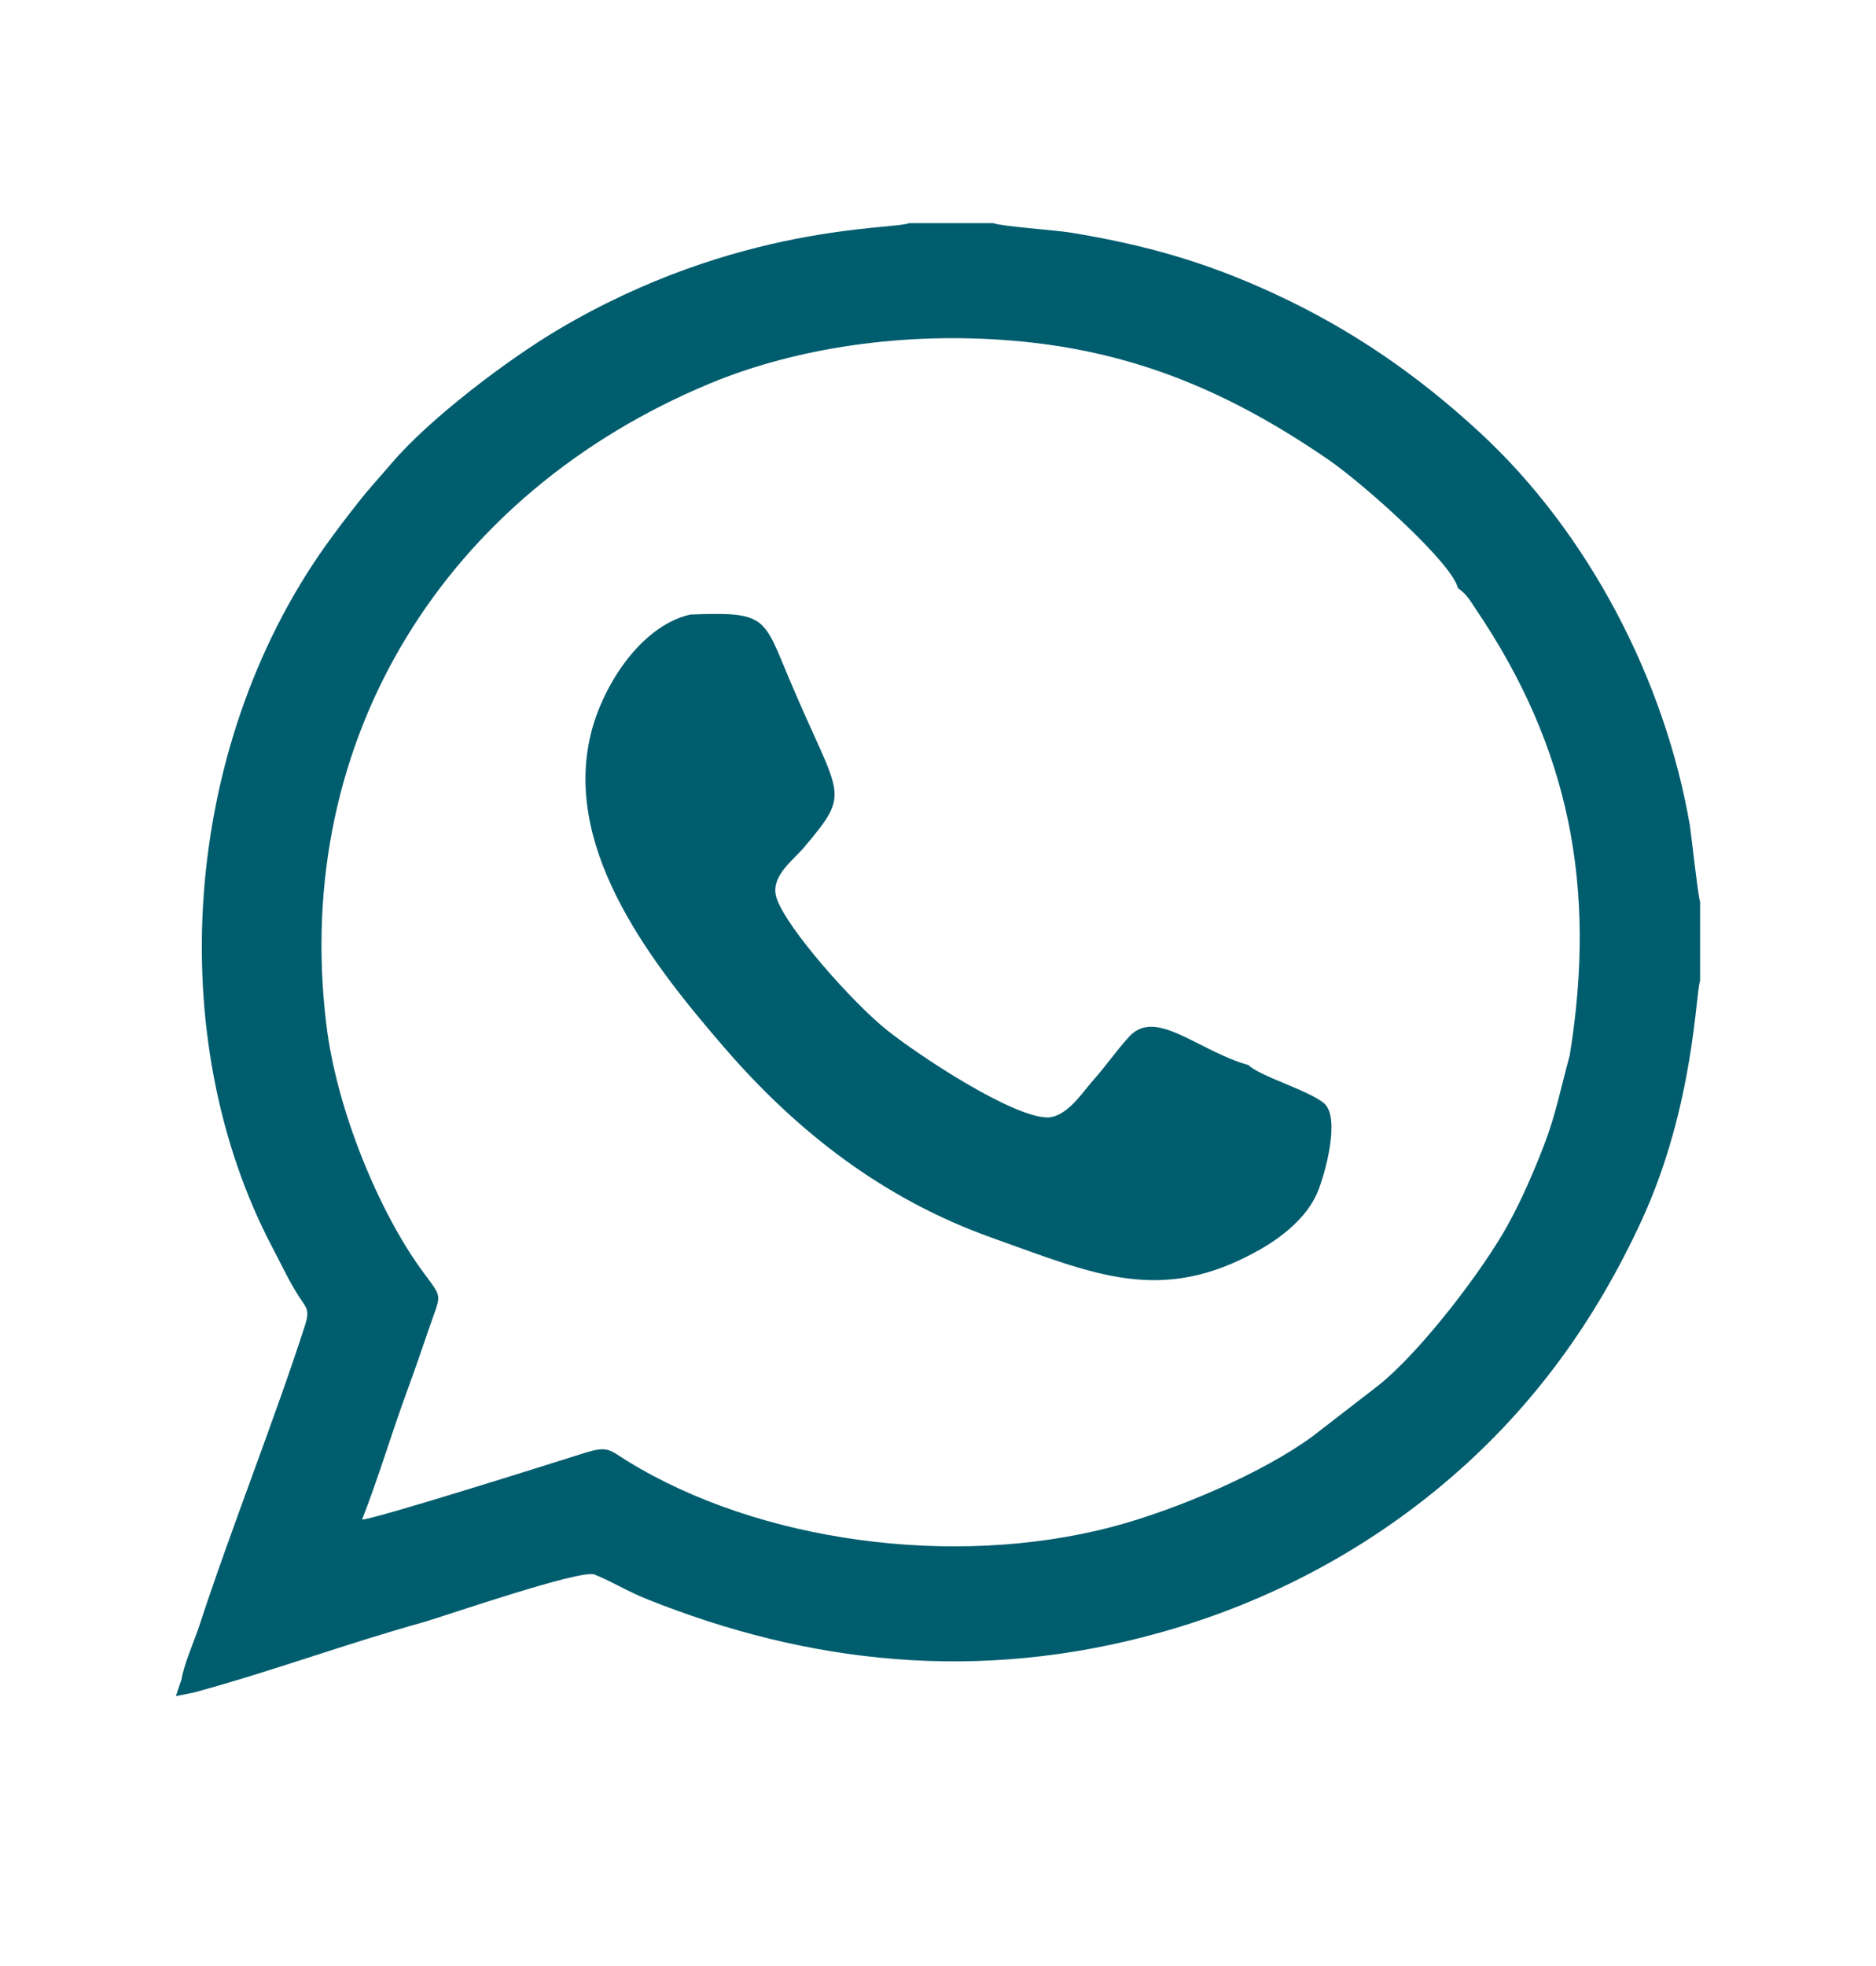 <svg width="21" height="22" viewBox="0 0 21 22" fill="none" xmlns="http://www.w3.org/2000/svg">
<g id="logo">
<path id="Vector" fill-rule="evenodd" clip-rule="evenodd" d="M13.979 11.919C13.417 11.765 12.939 11.272 12.64 11.6C12.491 11.763 12.37 11.942 12.227 12.1C12.116 12.226 11.933 12.513 11.712 12.504C11.318 12.488 10.316 11.834 9.931 11.529C9.552 11.228 8.808 10.39 8.695 10.055C8.611 9.814 8.873 9.633 9.001 9.482C9.544 8.837 9.402 8.945 8.835 7.598C8.543 6.905 8.583 6.843 7.726 6.877C7.154 7.008 6.717 7.719 6.601 8.268C6.325 9.551 7.313 10.803 8.113 11.728C8.925 12.667 9.891 13.419 11.104 13.851C12.244 14.257 12.996 14.61 14.098 13.986C14.354 13.842 14.63 13.621 14.746 13.346C14.836 13.133 15.007 12.506 14.822 12.346C14.663 12.208 14.093 12.038 13.979 11.921V11.919ZM17.571 11.811C17.471 12.178 17.415 12.474 17.284 12.814C17.165 13.123 17.03 13.431 16.885 13.695C16.614 14.195 15.905 15.127 15.427 15.505L14.699 16.068C14.15 16.474 13.184 16.891 12.448 17.086C10.67 17.552 8.49 17.254 7.021 16.348C6.814 16.219 6.805 16.178 6.539 16.26C6.176 16.375 4.189 17.002 4.053 17.004C4.231 16.552 4.381 16.045 4.552 15.579C4.64 15.34 4.72 15.106 4.801 14.87C4.943 14.454 4.962 14.546 4.723 14.216C4.248 13.566 3.768 12.426 3.652 11.457C3.267 8.263 4.989 5.521 7.947 4.291C8.92 3.887 10.131 3.711 11.332 3.812C12.719 3.926 13.801 4.41 14.872 5.145C15.257 5.409 16.256 6.299 16.32 6.581C16.417 6.648 16.46 6.724 16.524 6.822C17.569 8.367 17.877 9.927 17.571 11.813V11.811ZM2.028 18.803L1.969 18.98L2.175 18.938C3.037 18.704 3.878 18.392 4.735 18.154C4.958 18.091 6.498 17.557 6.655 17.619C6.859 17.701 7.021 17.807 7.246 17.896C9.036 18.612 10.945 18.84 12.989 18.268C14.248 17.917 15.356 17.302 16.258 16.52C17.165 15.735 17.861 14.78 18.383 13.642C18.967 12.366 18.981 11.093 19.031 10.976V10.09C19.008 10.037 18.936 9.362 18.915 9.229C18.635 7.607 17.782 5.966 16.572 4.846C15.886 4.211 15.135 3.685 14.24 3.275C13.485 2.928 12.811 2.738 11.98 2.602C11.809 2.575 11.209 2.533 11.118 2.497H10.178C9.993 2.572 8.255 2.501 6.254 3.685C5.687 4.02 4.813 4.681 4.388 5.179C4.248 5.344 4.136 5.459 3.994 5.643C3.885 5.78 3.749 5.959 3.638 6.115C2.04 8.371 1.814 11.611 3.049 13.959C3.156 14.161 3.229 14.326 3.35 14.514C3.429 14.636 3.469 14.654 3.417 14.822C3.077 15.879 2.584 17.112 2.232 18.19C2.175 18.362 2.049 18.649 2.03 18.805L2.028 18.803Z" fill="#005D6E"/>
</g>
</svg>
